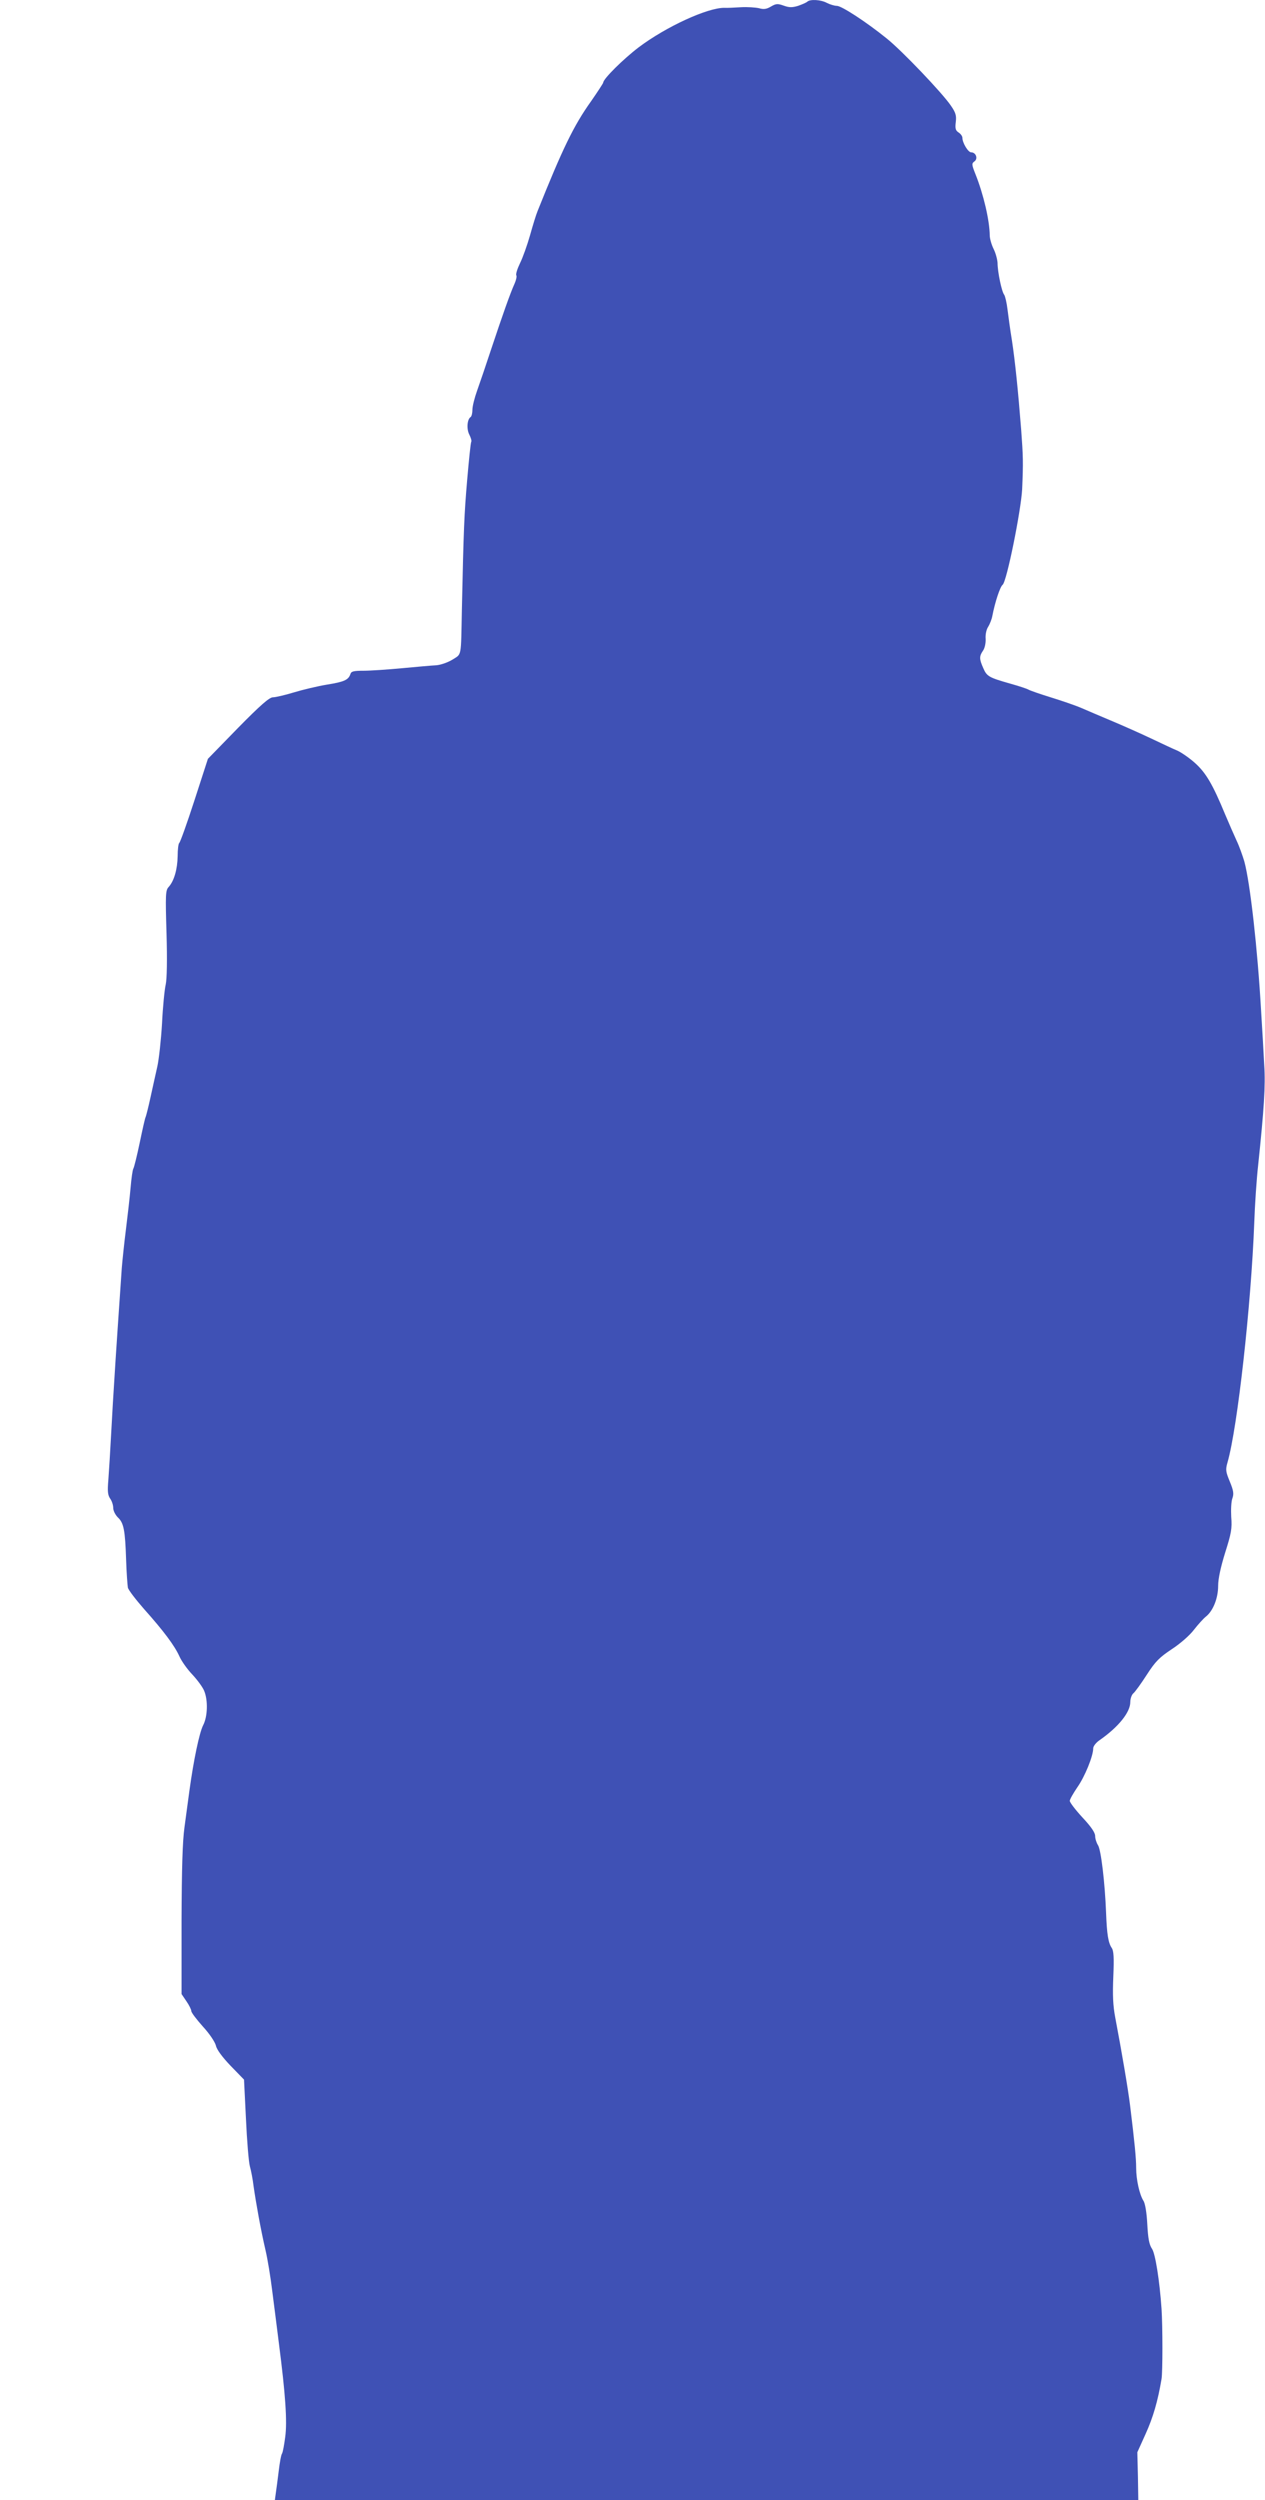 <?xml version="1.0" standalone="no"?>
<!DOCTYPE svg PUBLIC "-//W3C//DTD SVG 20010904//EN"
 "http://www.w3.org/TR/2001/REC-SVG-20010904/DTD/svg10.dtd">
<svg version="1.0" xmlns="http://www.w3.org/2000/svg"
 width="648pt" height="1280pt" viewBox="0 0 648 1280"
 preserveAspectRatio="xMidYMid meet">
<g transform="translate(0,1280) scale(0.1,-0.1)"
fill="#3f51b5" stroke="none">
<path d="M4135 12791 c-6 -5 -27 -14 -47 -21 -30 -9 -45 -9 -73 1 -31 11 -39
11 -65 -4 -23 -14 -38 -16 -62 -9 -18 4 -60 7 -93 5 -33 -2 -71 -4 -84 -3 -86
1 -298 -96 -439 -202 -79 -60 -182 -162 -182 -181 0 -3 -28 -46 -62 -95 -90
-126 -147 -245 -274 -562 -8 -19 -25 -75 -39 -125 -14 -49 -37 -114 -51 -142
-14 -29 -23 -57 -19 -63 3 -5 -1 -24 -9 -42 -22 -48 -62 -162 -119 -333 -27
-82 -60 -179 -73 -215 -13 -36 -24 -80 -24 -97 0 -18 -4 -34 -9 -38 -18 -11
-22 -61 -7 -90 8 -16 13 -32 10 -37 -3 -4 -12 -92 -21 -196 -15 -176 -18 -245
-27 -662 -5 -250 0 -226 -48 -257 -25 -15 -60 -27 -83 -29 -22 -1 -101 -8
-175 -15 -74 -7 -163 -13 -197 -13 -51 0 -64 -3 -68 -17 -10 -30 -32 -40 -120
-54 -48 -8 -124 -26 -170 -40 -46 -14 -94 -25 -107 -25 -18 0 -64 -40 -179
-157 l-154 -158 -69 -213 c-38 -117 -73 -215 -78 -218 -4 -3 -8 -33 -8 -67 -1
-67 -18 -127 -46 -158 -16 -17 -17 -38 -11 -237 4 -137 2 -234 -4 -262 -6 -25
-15 -115 -19 -200 -5 -85 -16 -184 -24 -220 -8 -36 -24 -107 -35 -158 -11 -51
-23 -97 -25 -101 -3 -4 -16 -63 -30 -130 -14 -67 -29 -128 -33 -134 -4 -7 -10
-50 -14 -97 -4 -47 -15 -143 -24 -215 -9 -71 -18 -159 -21 -195 -7 -100 -34
-495 -39 -585 -3 -44 -10 -159 -15 -255 -5 -96 -12 -207 -15 -247 -5 -57 -3
-77 9 -95 9 -12 16 -34 16 -48 0 -15 11 -36 24 -49 30 -28 37 -65 42 -216 2
-66 7 -130 9 -143 3 -13 41 -62 83 -110 101 -113 156 -187 181 -242 11 -25 41
-67 67 -94 26 -28 53 -65 60 -83 20 -48 18 -132 -6 -177 -19 -39 -48 -175 -70
-336 -6 -47 -18 -130 -25 -185 -10 -71 -14 -209 -15 -477 l0 -377 25 -37 c14
-20 25 -43 25 -50 0 -8 27 -43 59 -79 35 -38 62 -79 67 -98 4 -20 32 -58 75
-103 l69 -71 10 -202 c5 -111 14 -220 20 -242 6 -21 15 -67 19 -102 12 -84 37
-224 61 -327 11 -47 26 -139 34 -205 9 -66 24 -190 35 -275 33 -256 43 -398
32 -477 -5 -39 -12 -77 -16 -84 -5 -6 -12 -46 -17 -88 -5 -42 -12 -93 -15
-114 l-5 -37 2211 0 2212 0 -2 123 -3 122 42 93 c39 86 63 169 82 282 6 37 6
267 0 360 -10 145 -32 283 -49 307 -14 21 -20 51 -24 126 -3 59 -11 107 -20
120 -20 32 -37 108 -37 168 0 50 -8 131 -31 319 -10 82 -42 271 -76 450 -12
63 -14 117 -10 211 4 97 2 131 -8 146 -18 26 -25 71 -29 178 -6 156 -26 327
-42 349 -7 11 -14 32 -14 46 0 17 -20 47 -65 95 -36 39 -65 77 -65 85 0 8 18
39 39 70 38 54 81 159 81 199 0 11 15 30 33 42 96 67 157 142 157 195 0 17 7
37 15 44 9 7 40 50 69 95 45 70 66 90 129 132 43 28 91 70 113 99 21 27 49 58
62 68 36 29 62 93 62 157 0 36 13 96 36 170 31 98 36 123 31 183 -2 37 0 80 6
95 8 23 6 39 -13 85 -21 51 -23 61 -12 99 51 177 121 804 137 1227 3 91 12
224 20 295 30 286 38 407 31 512 -3 59 -10 185 -16 278 -18 317 -56 655 -86
765 -9 30 -26 78 -39 105 -13 28 -39 88 -59 135 -64 155 -99 214 -155 264 -29
26 -70 54 -90 63 -20 8 -81 37 -136 63 -55 26 -145 66 -200 89 -55 23 -125 53
-155 66 -30 13 -100 37 -155 54 -55 17 -107 35 -116 40 -8 5 -51 19 -94 31
-109 31 -120 37 -138 79 -21 47 -21 61 -2 89 9 12 15 38 14 61 -2 22 4 49 13
62 8 13 18 38 21 54 14 73 40 151 53 161 21 16 94 379 100 489 6 138 5 170 -5
305 -16 203 -31 349 -47 455 -9 55 -19 128 -23 161 -4 34 -12 68 -17 75 -13
16 -34 118 -34 163 -1 17 -9 49 -20 71 -11 22 -20 54 -20 70 -1 78 -32 210
-73 313 -20 50 -20 55 -5 66 19 14 7 46 -17 46 -16 0 -45 49 -45 74 0 9 -9 21
-20 28 -15 10 -18 20 -14 53 4 33 0 48 -25 84 -43 64 -253 284 -330 345 -104
84 -230 166 -254 166 -12 0 -35 7 -51 15 -31 17 -87 20 -101 6z"/>
</g>
</svg>
